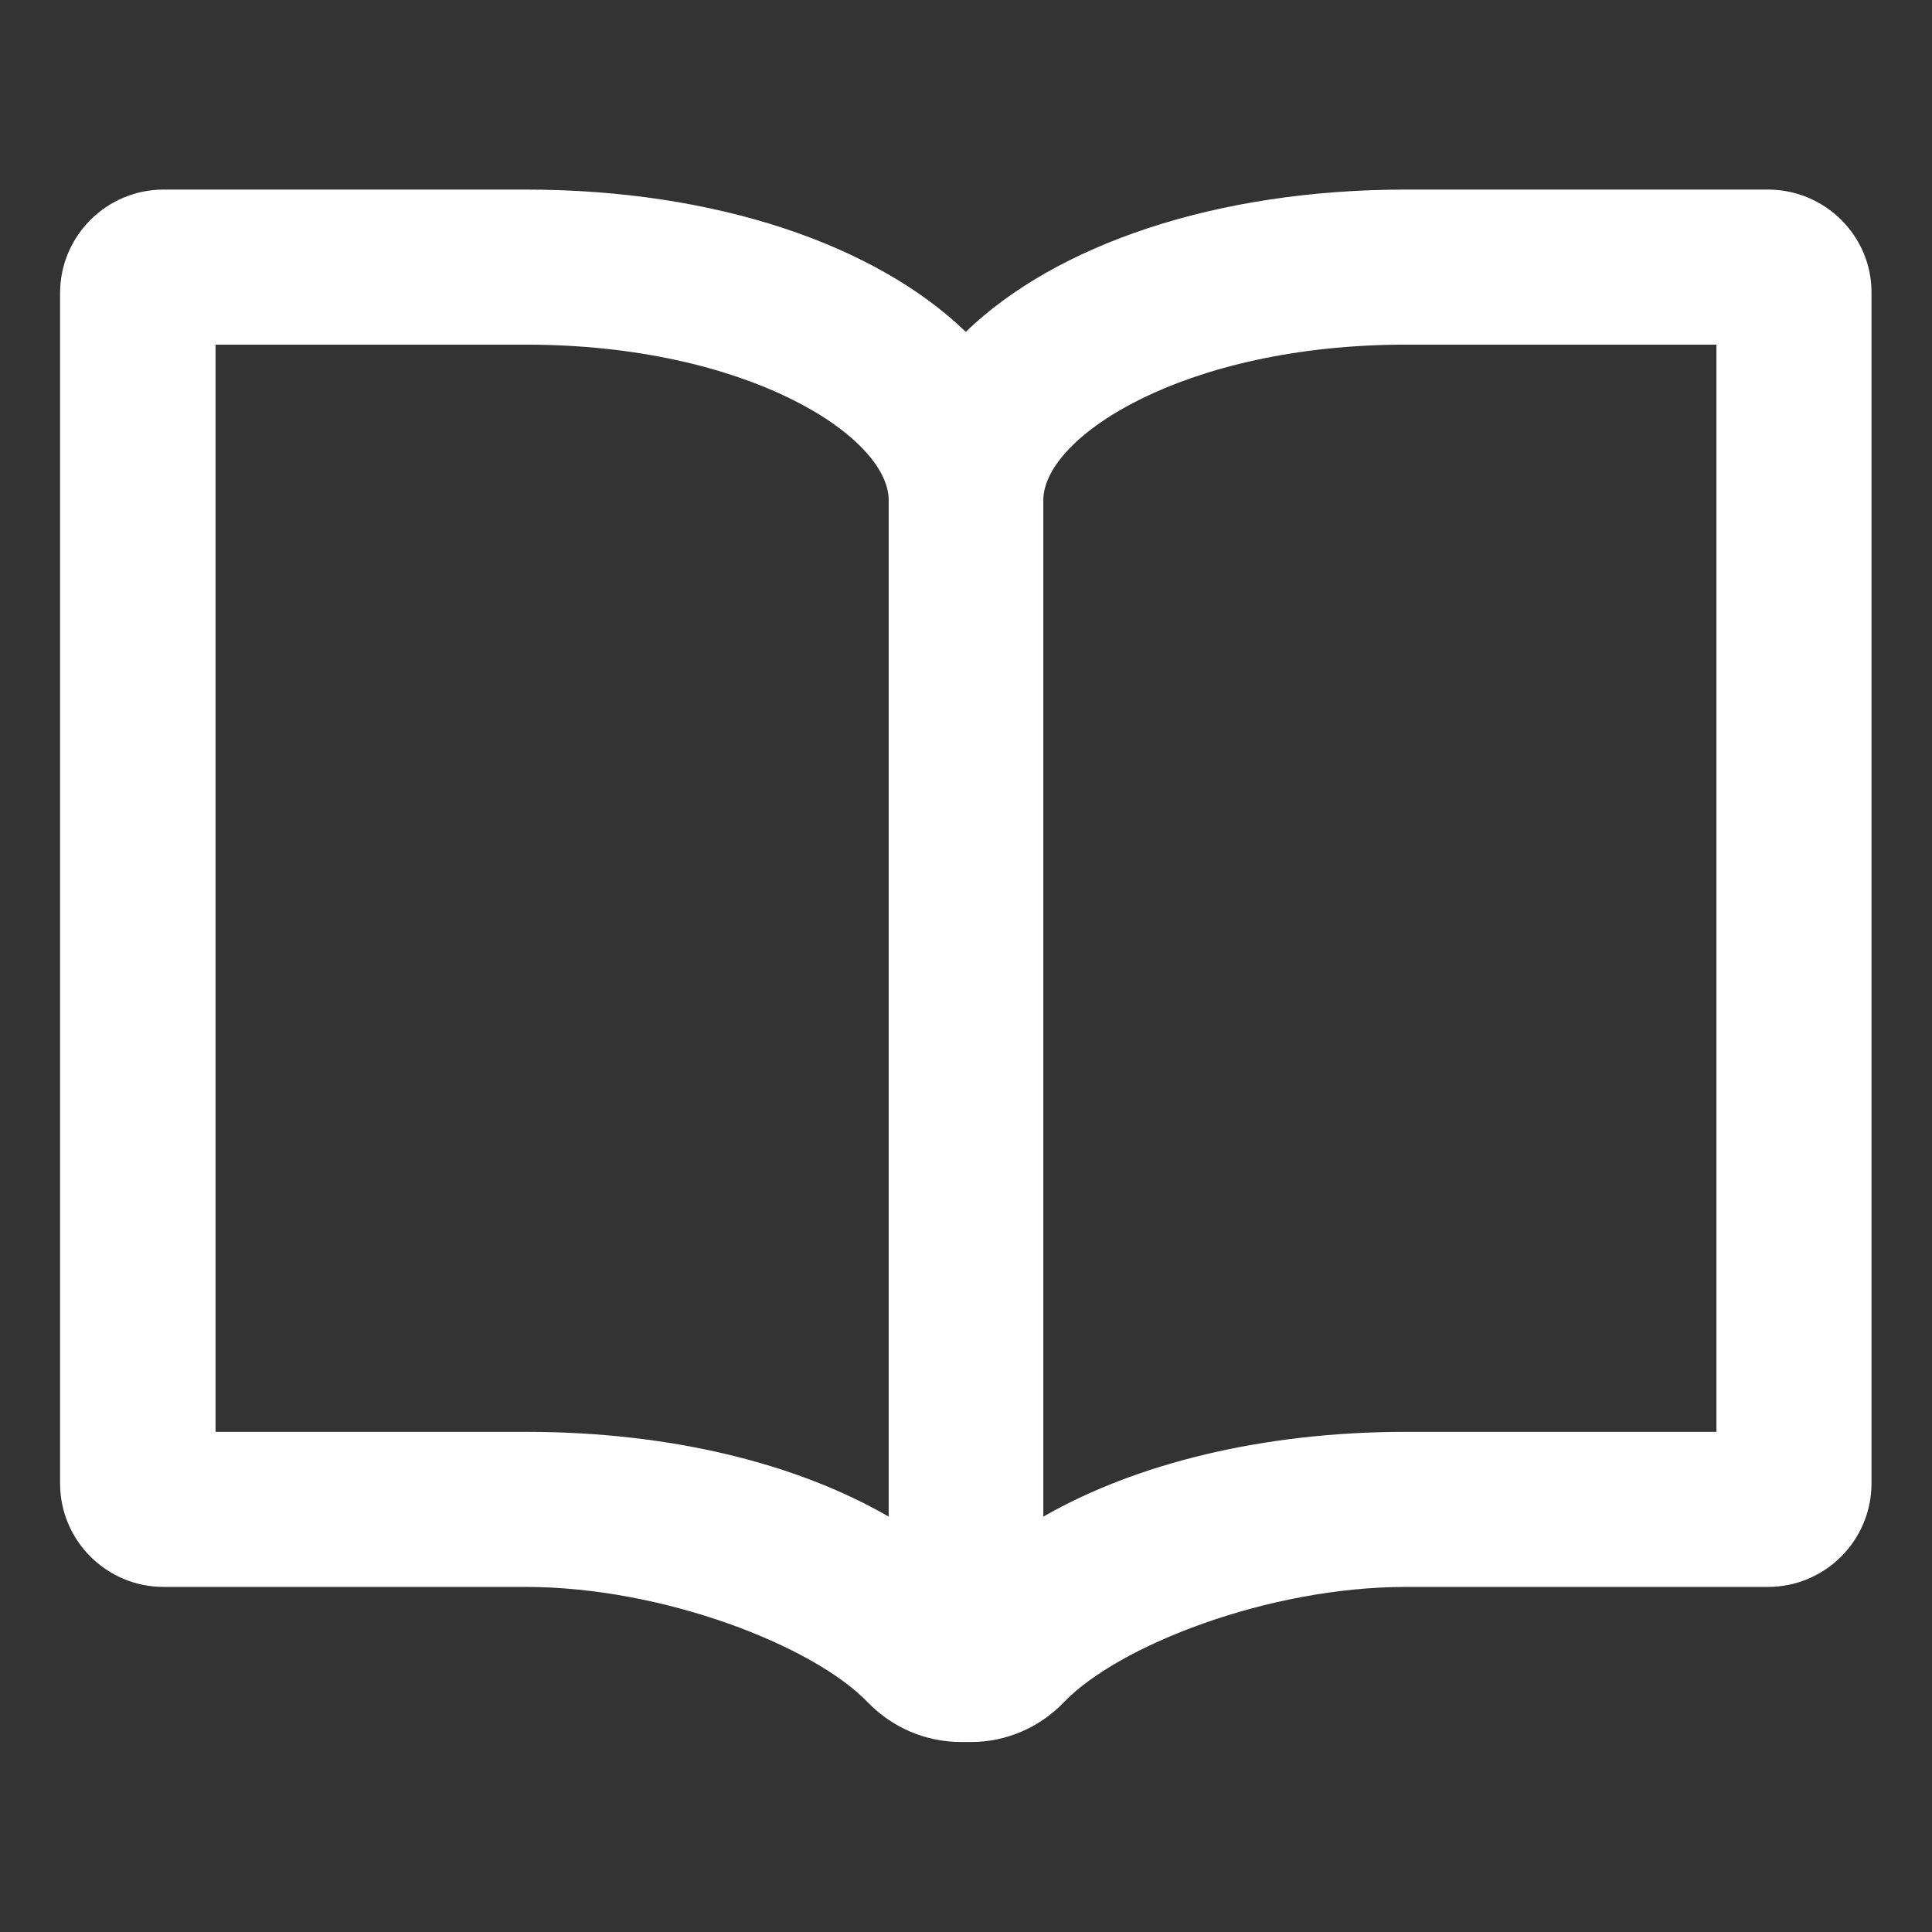 <?xml version="1.0" encoding="UTF-8"?>
<svg xmlns="http://www.w3.org/2000/svg" id="Capa_1" version="1.1" viewBox="0 0 453.5 453.5">
  <rect x="0" y="0" width="453.5" height="453.5" fill="#333333" stroke="none"/>
  <defs>
    <style>
      .st0 {
        fill: #fff;
      }
    </style>
  </defs>
  <path class="st0" d="M415,44.5h-85c-44.7,0-82.2,13-103.3,33.4-21.1-20.4-58.6-33.4-103.3-33.4H38.4c-13.4,0-24.3,10.9-24.3,24.3v279.4c0,13.4,10.9,24.3,24.3,24.3h85c32.4,0,67.6,13.9,80.2,27,5.8,6,13.6,9.4,22,9.4h2.4c8.2,0,16-3.4,21.7-9.3,12.6-13.2,47.8-27.1,80.3-27.1h85c13.4,0,24.3-10.9,24.3-24.3V68.8c.1-13.4-10.9-24.3-24.3-24.3h0ZM208.6,356c-21.6-12.5-51.3-19.9-85.1-19.9H50.6V80.9h72.9c51.9,0,85.1,21.6,85.1,36.5v238.6ZM402.9,336.1h-72.9c-33.7,0-63.5,7.5-85.1,19.9V117.4c0-14.9,33.2-36.5,85.1-36.5h72.9v255.2Z"></path>
</svg>
